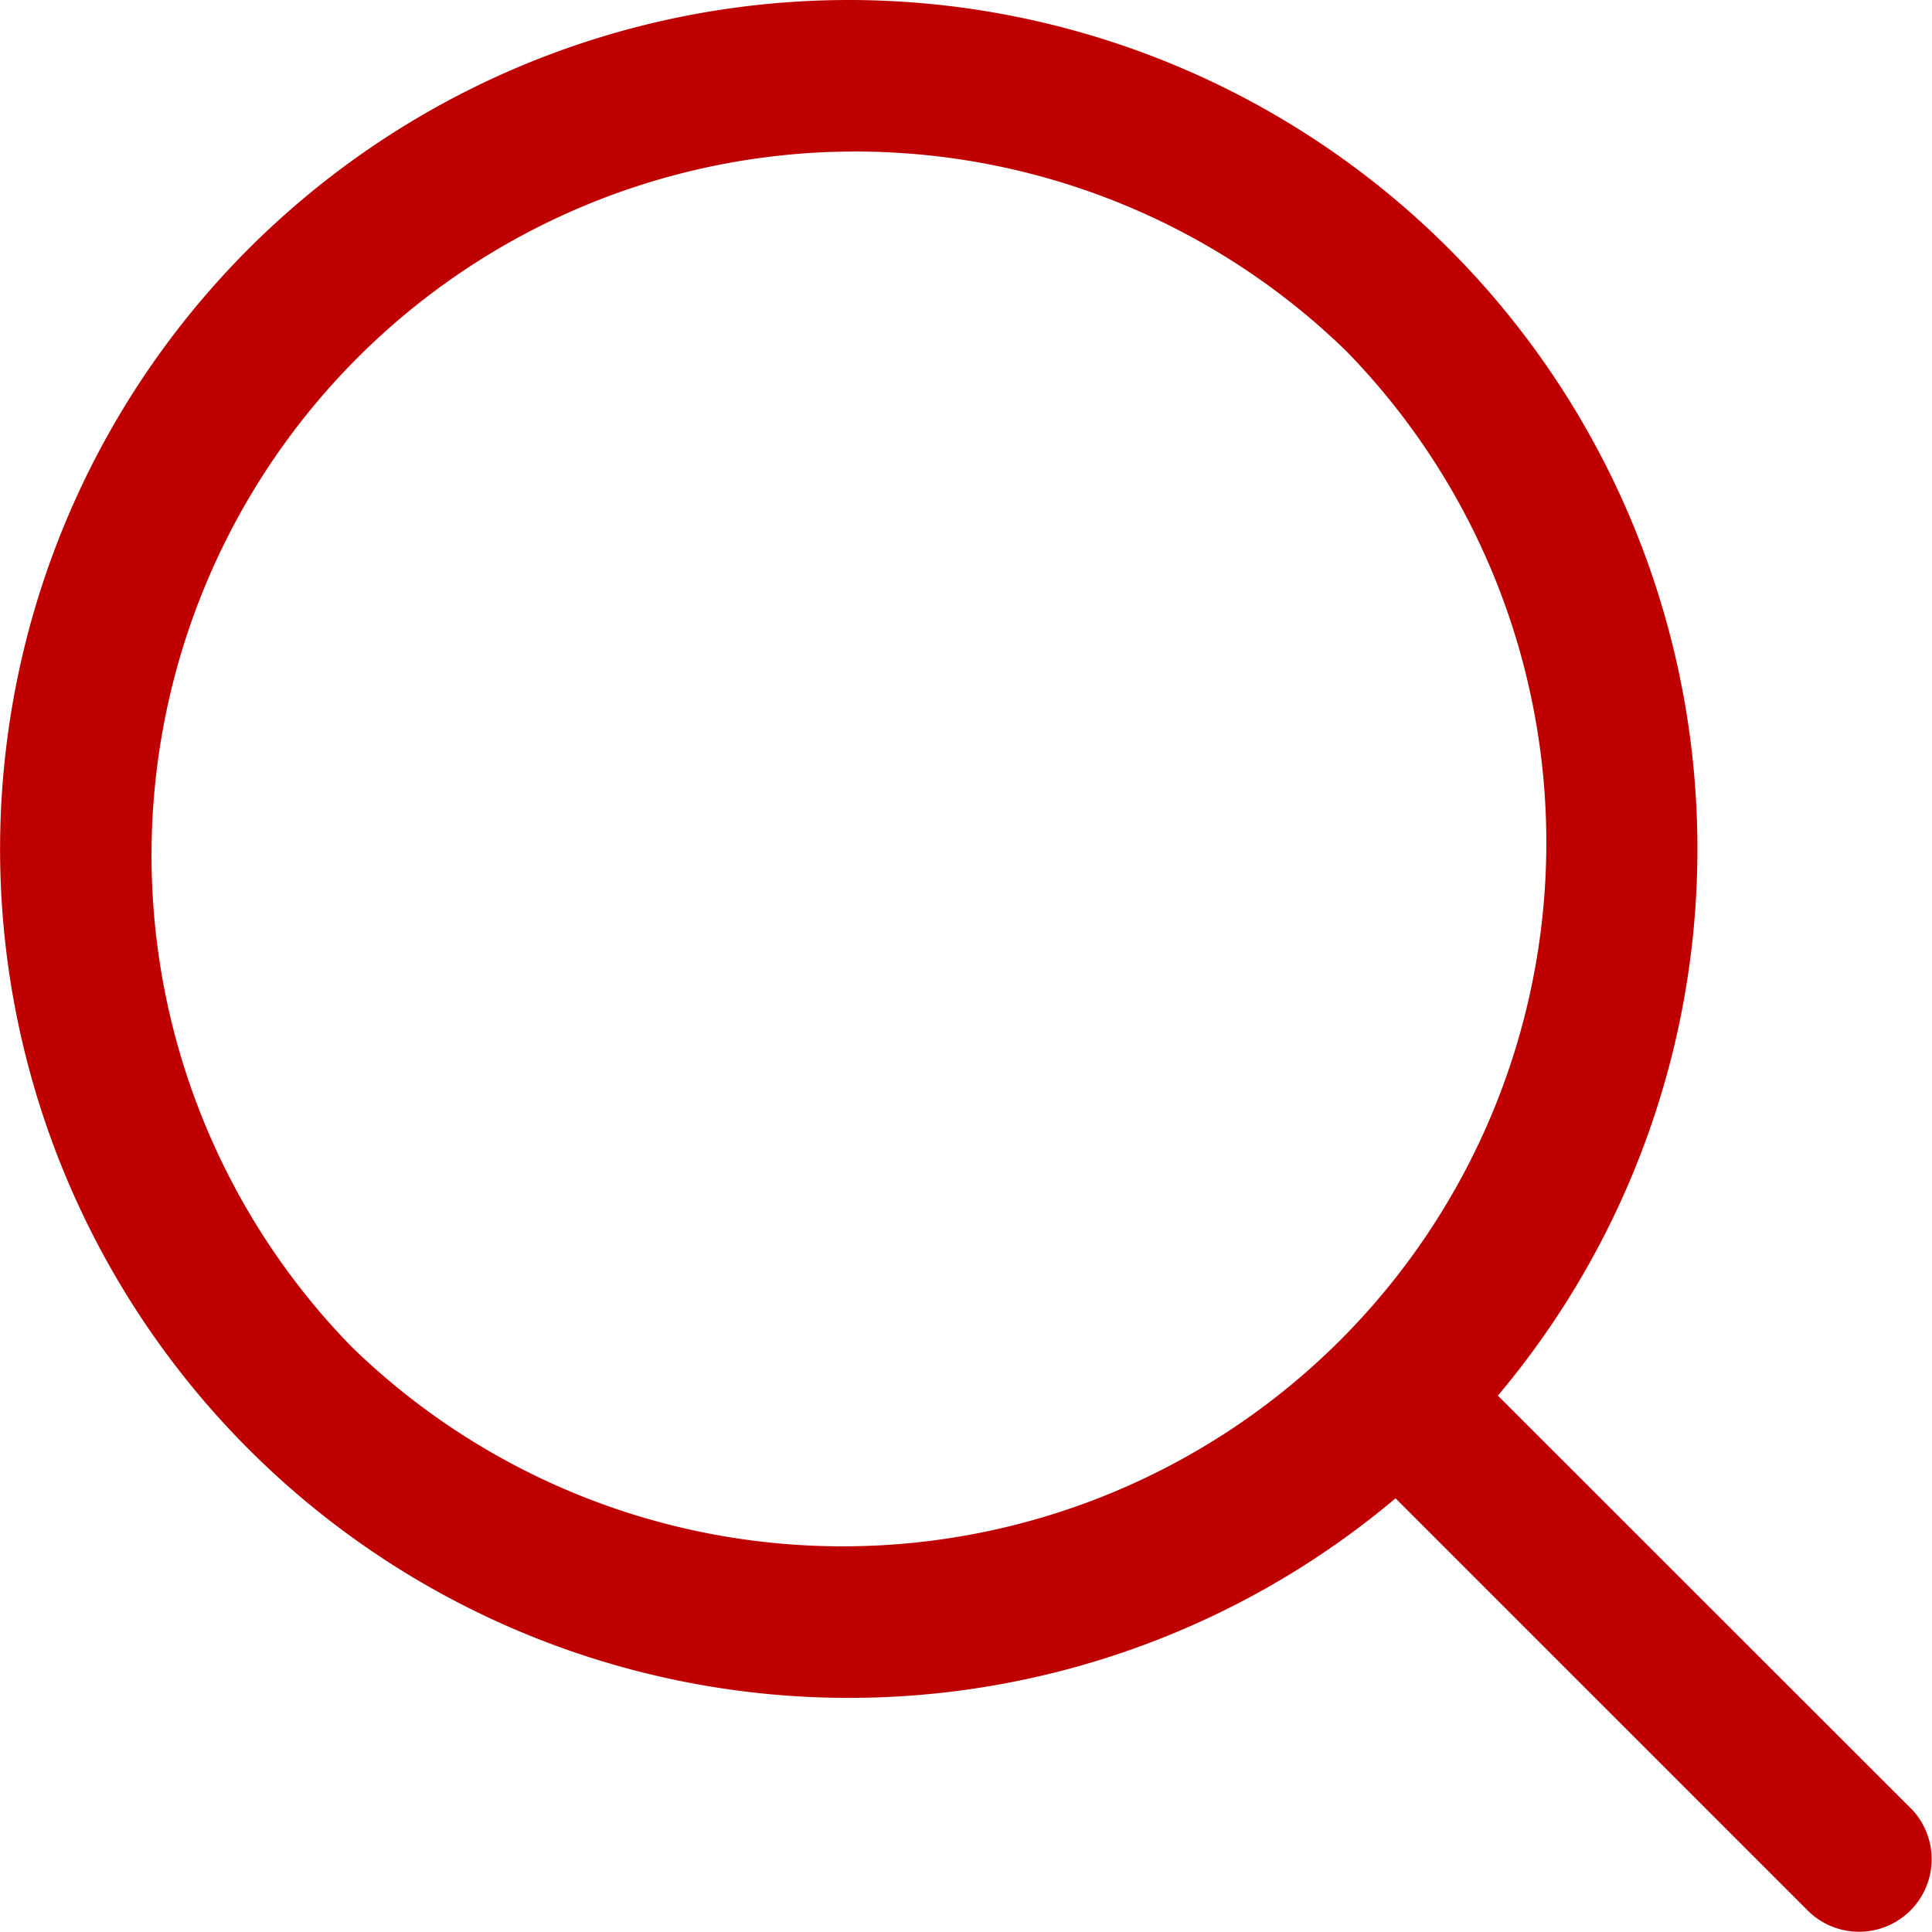 <svg xmlns="http://www.w3.org/2000/svg" width="16.123" height="16.124" viewBox="0 0 16.123 16.124">
  <path id="icon_nav_recruit" d="M15.945,15.09,12.5,11.647A7.084,7.084,0,0,0,7.085,0a7.085,7.085,0,0,0-5.01,12.094,7.082,7.082,0,0,0,9.571.41l3.442,3.442a.606.606,0,0,0,.857-.857M2.932,11.237a5.873,5.873,0,0,1,8.305-8.305,5.873,5.873,0,0,1-8.305,8.305" fill="#bf0000"/>
</svg>
